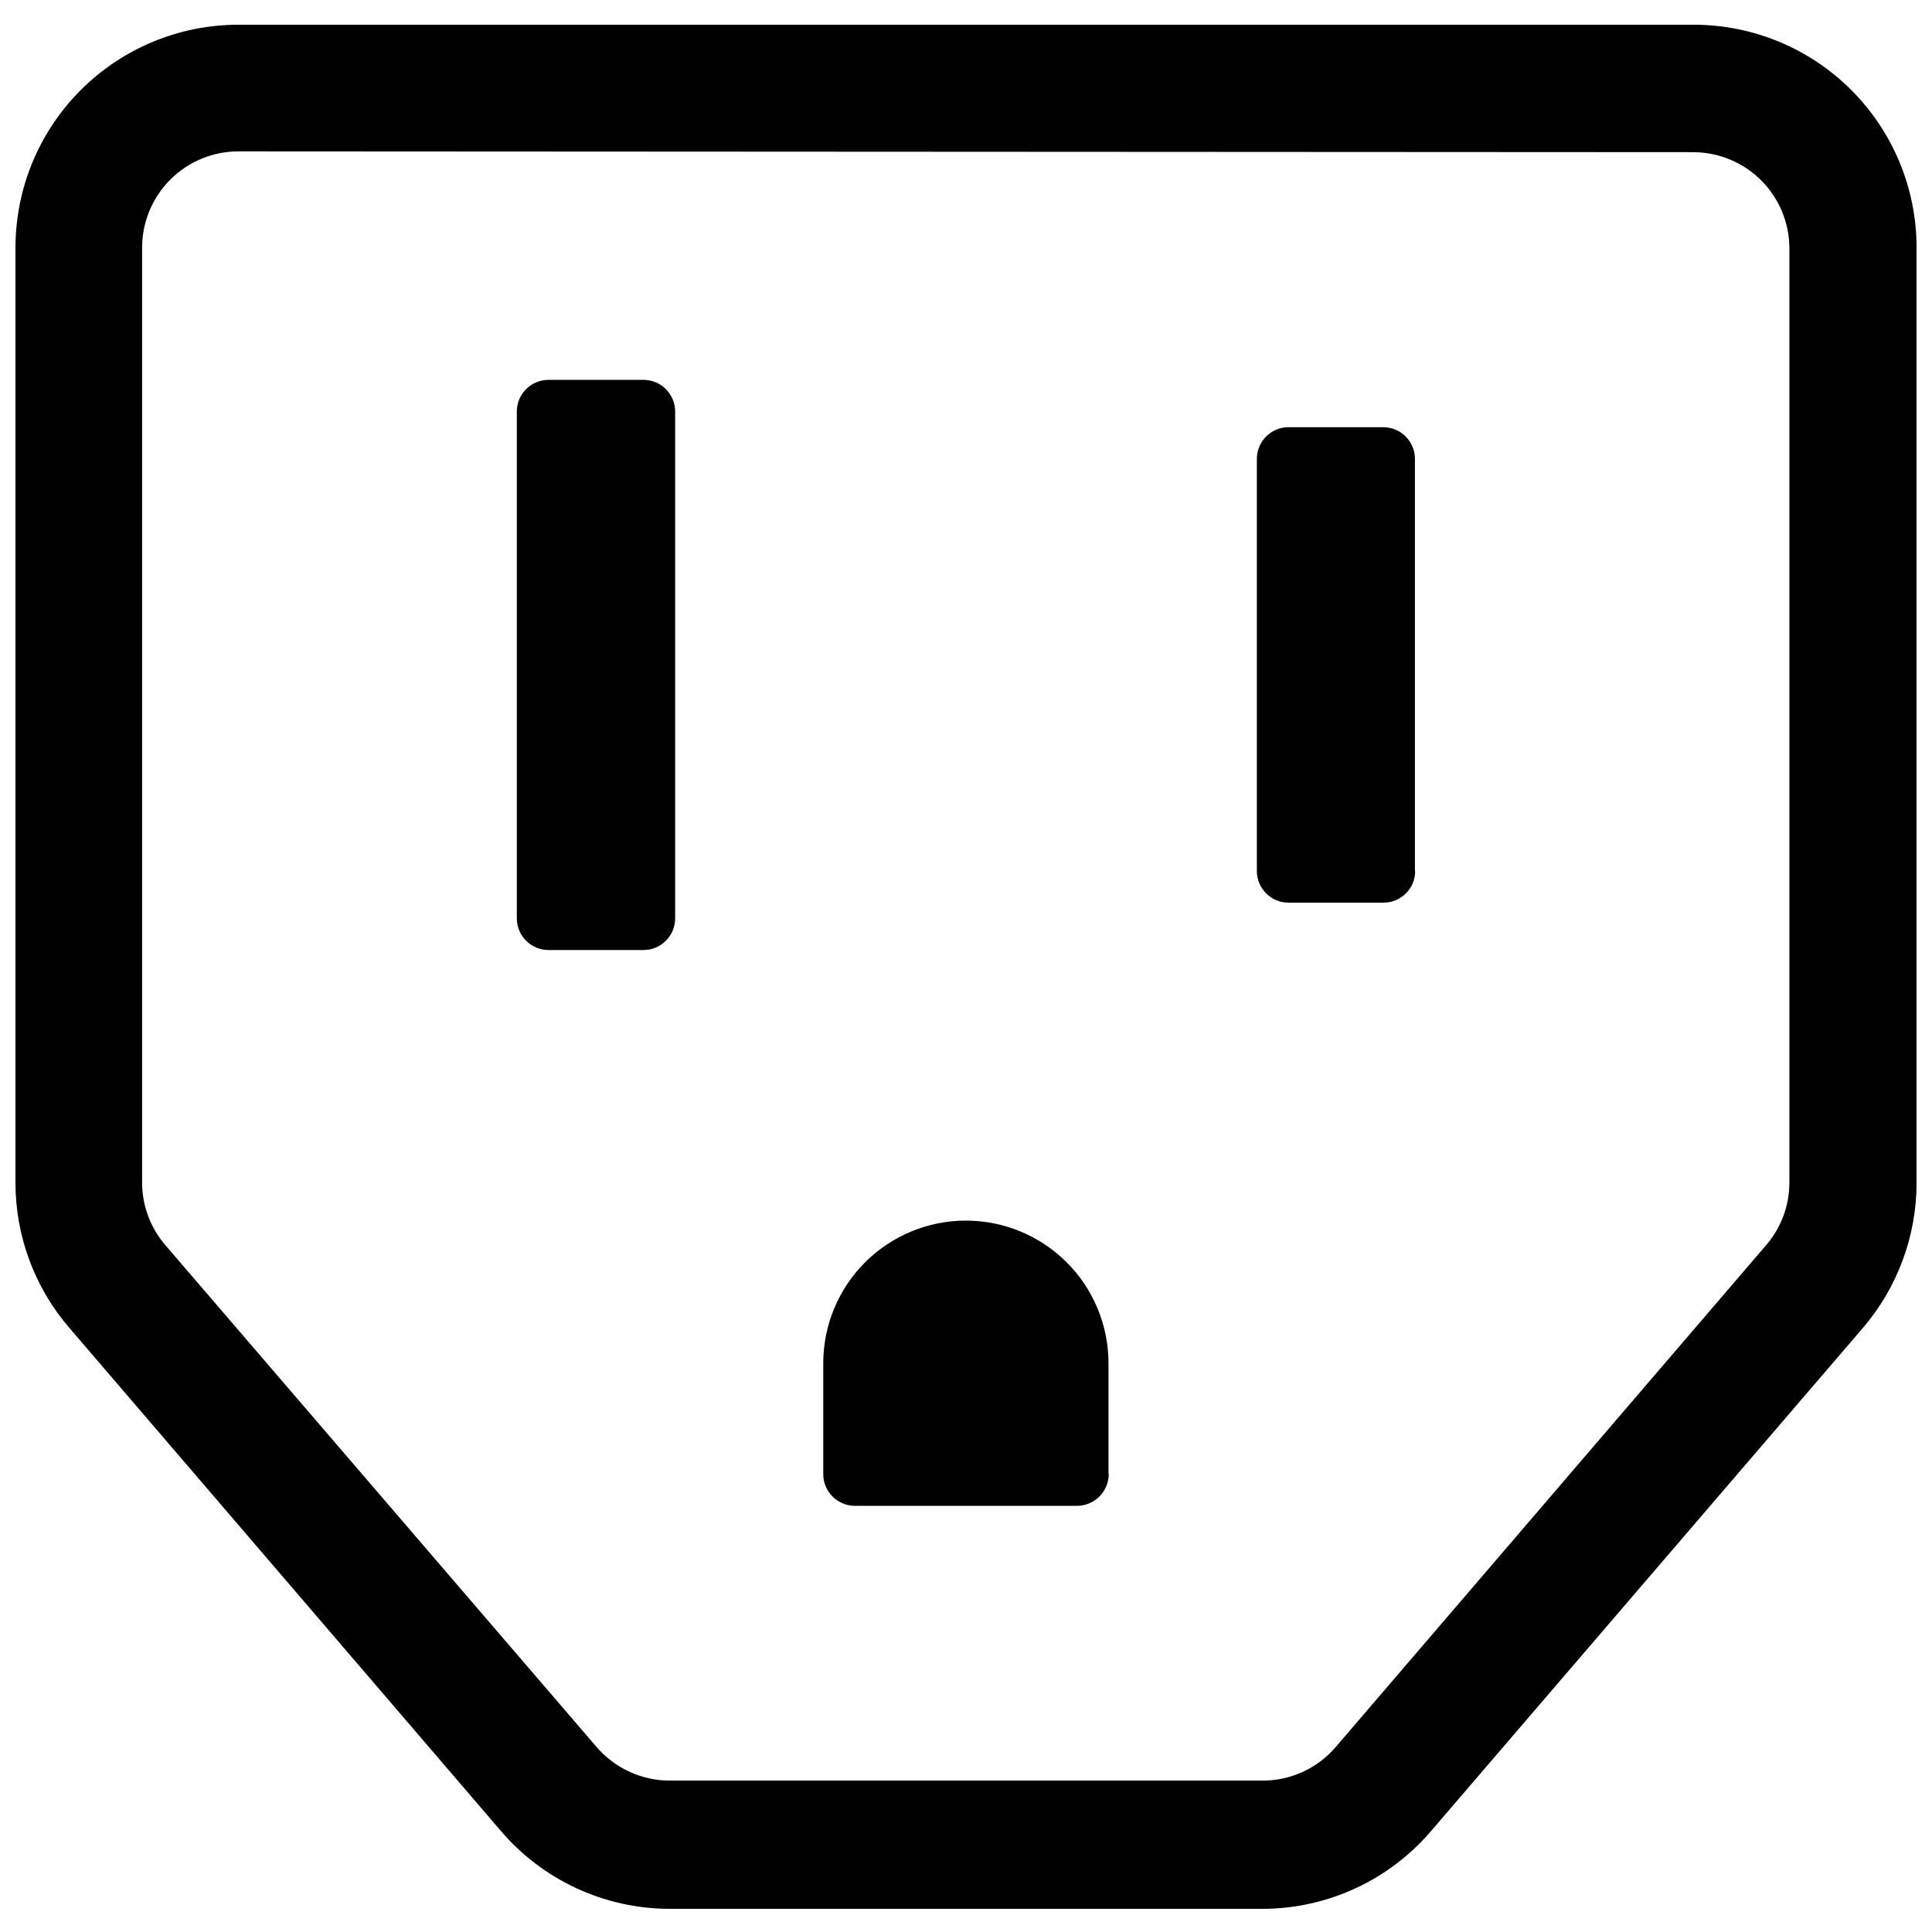 <?xml version="1.0" encoding="UTF-8"?>
<!-- Uploaded to: ICON Repo, www.svgrepo.com, Generator: ICON Repo Mixer Tools -->
<svg width="800px" height="800px" version="1.1" viewBox="144 144 512 512" xmlns="http://www.w3.org/2000/svg">
 <defs>
  <clipPath id="a">
   <path d="m148.09 150h503.81v500h-503.81z"/>
  </clipPath>
 </defs>
 <g clip-path="url(#a)">
  <path d="m314.53 395.77h-25.172c-4.609 0-8.355-3.715-8.391-8.324v-134.46c0.035-4.606 3.781-8.32 8.391-8.32h25.172c4.609 0 8.352 3.715 8.391 8.32v134.46c-0.039 4.609-3.781 8.324-8.391 8.324zm204.44-20.805v-109.36c0-2.223-0.883-4.359-2.457-5.934-1.574-1.57-3.711-2.457-5.934-2.457h-25.176c-4.606 0.039-8.32 3.785-8.32 8.391v109.22c0 4.609 3.715 8.355 8.32 8.391h25.242c2.227 0 4.363-0.883 5.934-2.457 1.574-1.574 2.461-3.707 2.461-5.934zm-81.207 159.5v-29.195c0-10.023-3.981-19.637-11.07-26.727-7.086-7.086-16.699-11.07-26.723-11.07-10.023 0-19.637 3.984-26.727 11.07-7.086 7.09-11.07 16.703-11.07 26.727v29.336-0.004c-0.016 2.238 0.859 4.391 2.434 5.981 1.578 1.586 3.723 2.481 5.957 2.481h58.738c2.258 0.02 4.426-0.863 6.027-2.453 1.602-1.59 2.504-3.75 2.504-6.008zm85.645 94.59 114.29-133.15c9.18-10.723 14.219-24.375 14.215-38.488v-247.85c-0.016-15.645-6.242-30.645-17.305-41.711-11.062-11.062-26.062-17.285-41.711-17.305h-385.78c-15.648 0.02-30.648 6.242-41.711 17.305-11.062 11.066-17.285 26.066-17.305 41.711v247.85c-0.012 14.129 5.059 27.789 14.285 38.488l114.21 133.15c11.164 13.164 27.539 20.77 44.801 20.805h157.28c17.238-0.047 33.59-7.652 44.73-20.805zm69.348-444.73c6.742 0.02 13.207 2.707 17.977 7.473 4.769 4.769 7.457 11.234 7.473 17.977v247.64c-0.004 6.086-2.191 11.969-6.172 16.574l-114.07 133.01c-4.828 5.625-11.867 8.867-19.281 8.879h-157.21c-7.43-0.012-14.492-3.25-19.348-8.879l-114.29-133.01c-3.977-4.606-6.168-10.488-6.172-16.574v-247.85c0.02-6.746 2.707-13.207 7.477-17.977 4.769-4.769 11.23-7.457 17.977-7.473z"/>
 </g>
</svg>